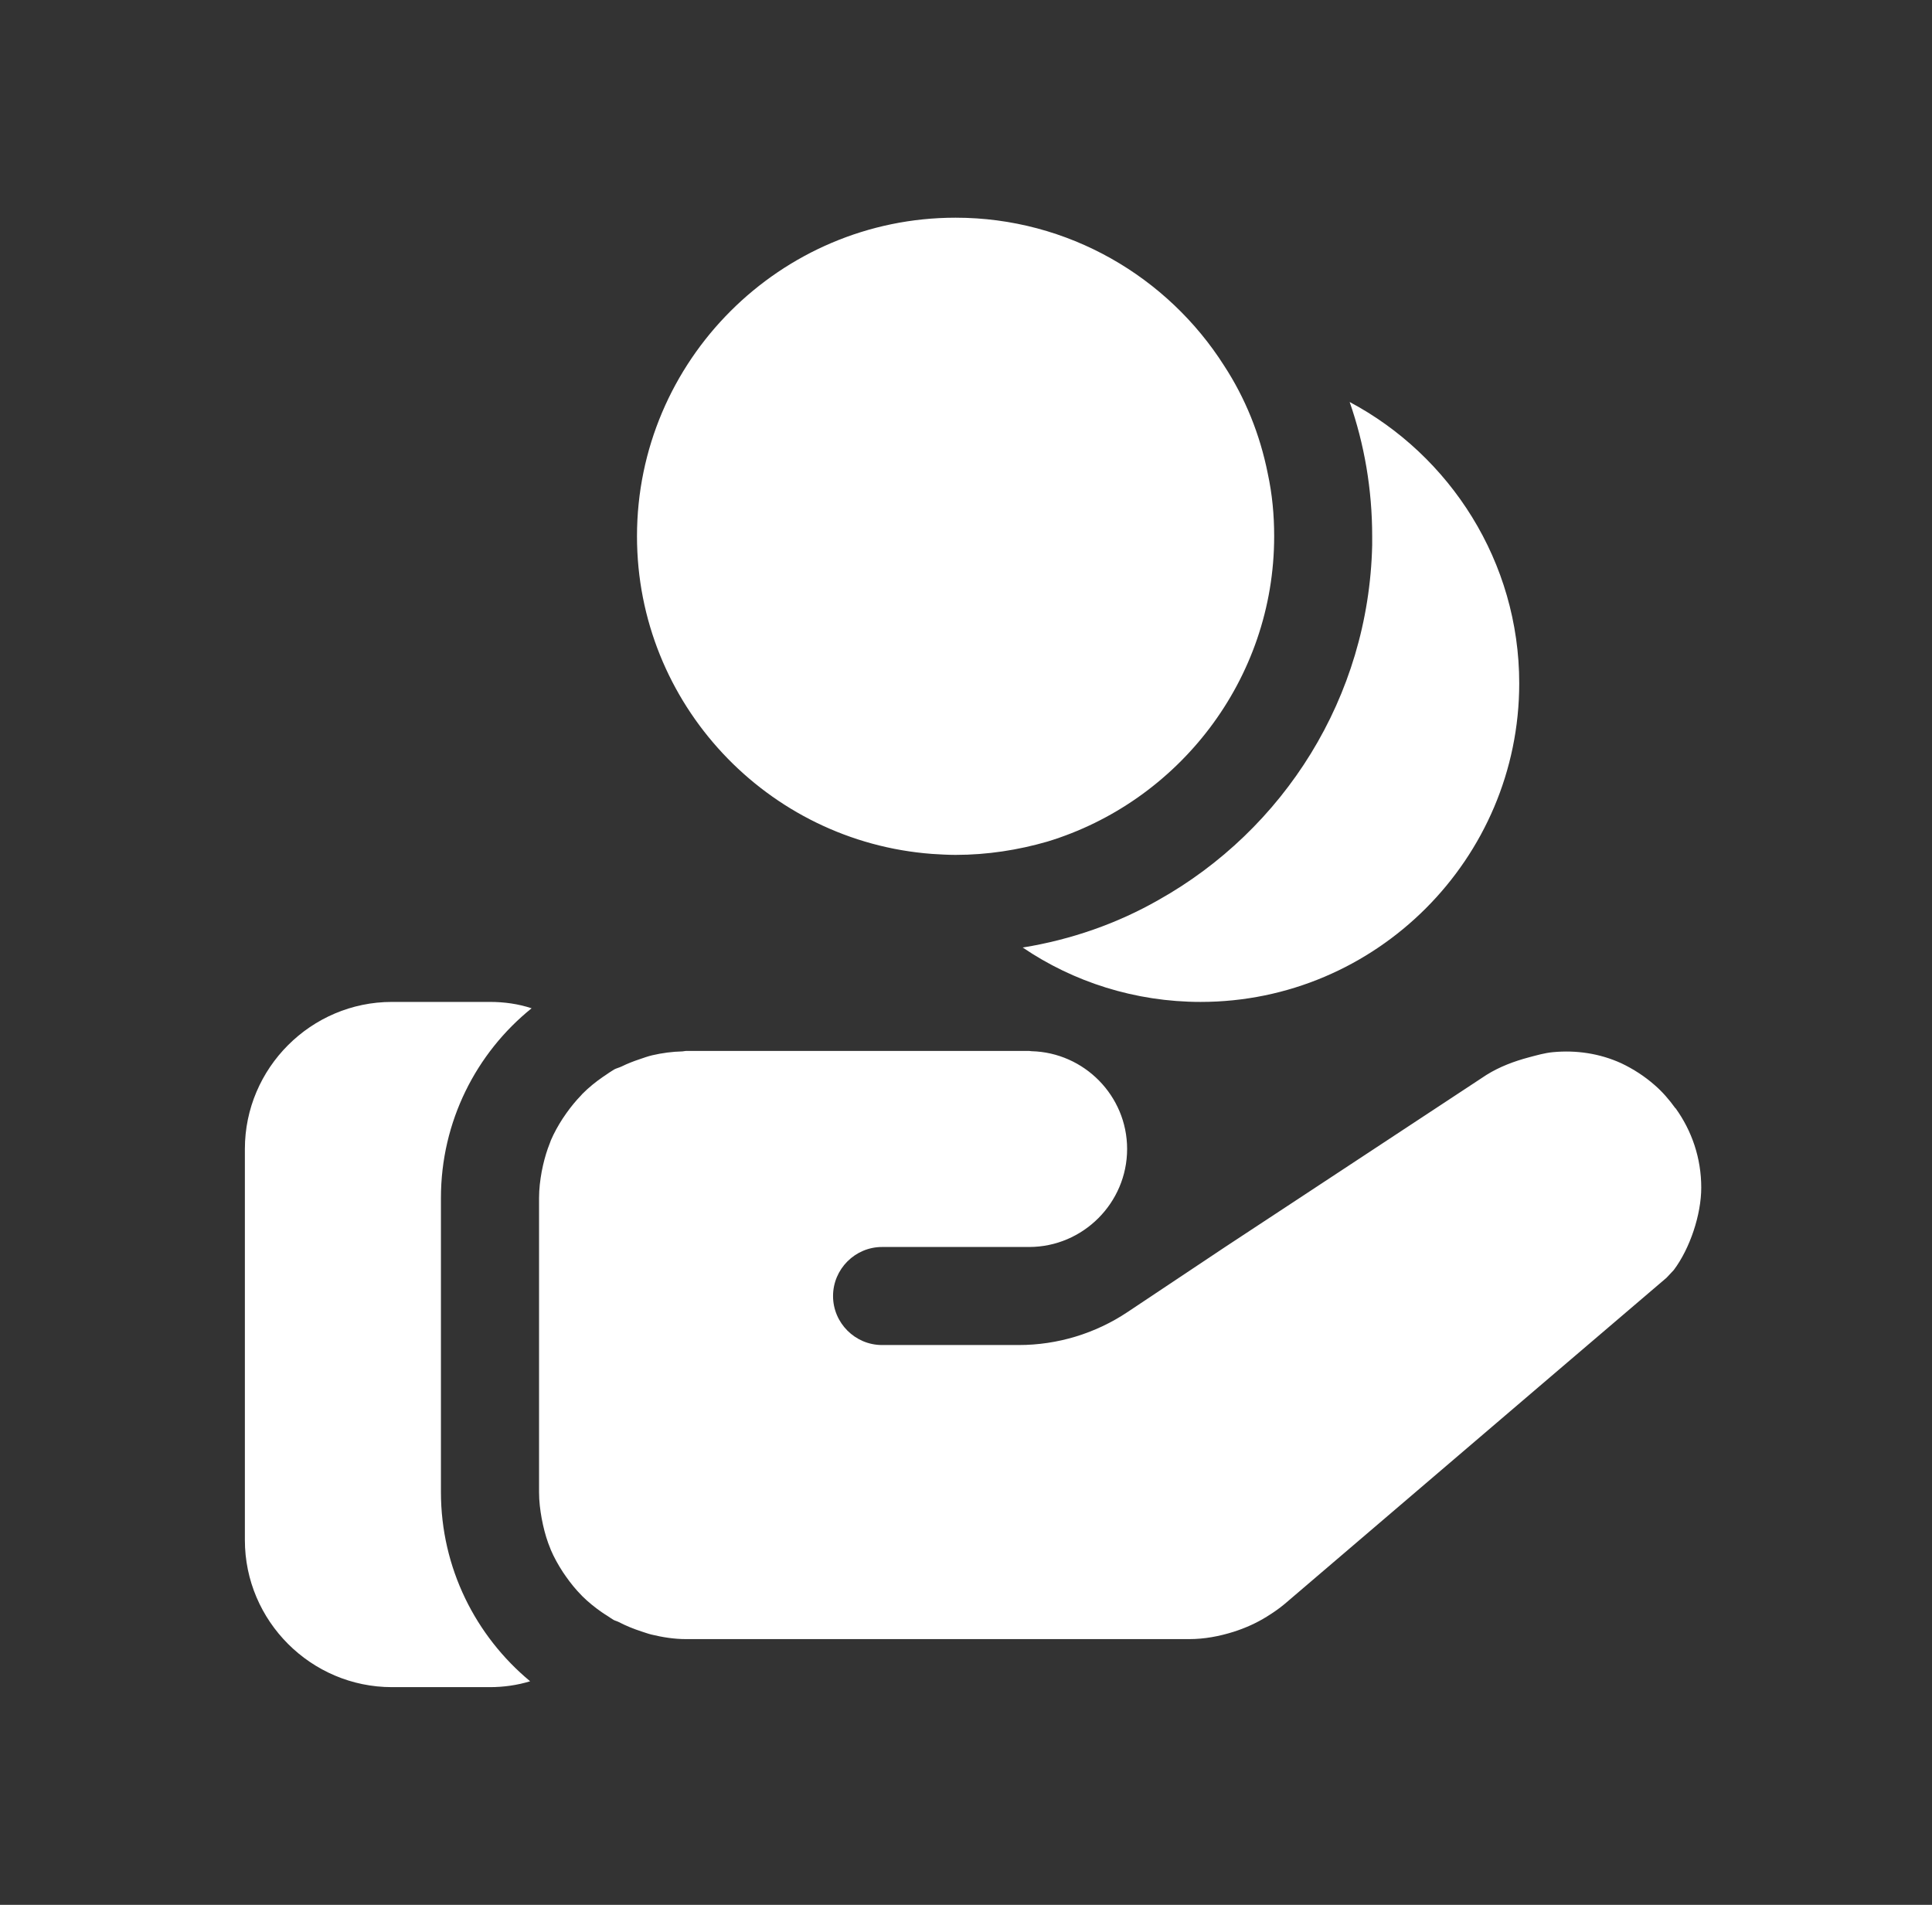 <svg width="71" height="70" viewBox="0 0 71 70" fill="none" xmlns="http://www.w3.org/2000/svg">
<rect x="0" y="0" width="71" height="70" fill="#333333" stroke="none"/>
<path d="M50.427 19.708C50.427 17.979 50.139 16.322 49.599 14.773C53.291 16.736 55.831 20.645 55.831 25.111C55.831 31.56 50.571 36.819 44.123 36.819C41.709 36.819 39.44 36.081 37.584 34.82C39.368 34.532 41.061 33.937 42.574 33.073C47.167 30.497 50.301 25.634 50.427 20.032V19.708ZM34.252 31.38C34.54 31.398 34.829 31.416 35.117 31.416C36.288 31.416 37.422 31.236 38.485 30.929C43.294 29.47 46.825 24.985 46.825 19.708C46.825 18.915 46.753 18.159 46.59 17.402C46.302 15.961 45.762 14.628 44.987 13.44C42.916 10.18 39.26 8 35.117 8C28.668 8 23.409 13.259 23.409 19.708C23.409 25.868 28.2 30.929 34.252 31.38ZM19.536 37.053C19.05 36.891 18.528 36.819 18.005 36.819H14.403C11.431 36.819 8.999 39.251 8.999 42.223V56.597C8.999 59.569 11.431 62 14.403 62H18.005C18.51 62 19.014 61.928 19.482 61.784C17.483 60.127 16.204 57.623 16.204 54.831V44.024C16.204 41.214 17.501 38.693 19.536 37.053ZM61.566 40.722C61.344 40.414 61.096 40.124 60.804 39.872C60.444 39.557 60.033 39.287 59.577 39.071C58.785 38.711 57.92 38.584 57.066 38.666C56.767 38.694 56.477 38.779 56.185 38.856C55.642 39.001 55.11 39.199 54.624 39.503L47.614 44.12L45.023 45.825L41.435 48.217C40.252 49.006 38.861 49.428 37.438 49.428H32.415C31.424 49.428 30.614 48.617 30.614 47.627C30.614 46.636 31.424 45.825 32.415 45.825H37.819C39.8 45.825 41.421 44.204 41.421 42.223C41.421 40.272 39.847 38.678 37.907 38.63C37.876 38.63 37.849 38.62 37.819 38.62H25.21C25.167 38.62 25.127 38.635 25.084 38.637C24.702 38.646 24.331 38.696 23.973 38.779C23.809 38.817 23.656 38.874 23.499 38.927C23.274 39.002 23.056 39.087 22.845 39.191C22.755 39.235 22.651 39.256 22.564 39.305C22.449 39.372 22.341 39.451 22.231 39.525C22.207 39.541 22.184 39.555 22.163 39.57C21.892 39.757 21.637 39.962 21.406 40.195C21.386 40.215 21.37 40.236 21.35 40.258C21.156 40.458 20.981 40.674 20.819 40.901C20.77 40.969 20.723 41.036 20.678 41.106C20.514 41.36 20.365 41.625 20.244 41.906C20.232 41.937 20.223 41.969 20.21 42C20.104 42.261 20.023 42.533 19.958 42.812C19.94 42.893 19.922 42.974 19.907 43.055C19.85 43.37 19.81 43.691 19.81 44.022V54.833V54.84C19.81 55.17 19.85 55.489 19.907 55.802C19.922 55.883 19.938 55.962 19.956 56.042C20.024 56.344 20.111 56.64 20.23 56.921C20.232 56.926 20.233 56.933 20.235 56.939C20.36 57.234 20.516 57.51 20.689 57.776C20.723 57.83 20.759 57.881 20.797 57.933C20.972 58.182 21.161 58.416 21.374 58.63C21.383 58.639 21.39 58.648 21.399 58.657C21.617 58.873 21.856 59.066 22.108 59.242C22.18 59.293 22.254 59.338 22.328 59.385C22.402 59.432 22.472 59.486 22.548 59.529C22.606 59.561 22.674 59.574 22.733 59.605C23.006 59.747 23.29 59.862 23.587 59.958C23.704 59.994 23.814 60.037 23.933 60.066C24.346 60.166 24.771 60.235 25.215 60.235H43.7C44.26 60.235 44.806 60.132 45.331 59.967C45.758 59.831 46.167 59.65 46.549 59.412C46.778 59.27 47.003 59.118 47.212 58.942L57.165 50.438L61.242 46.958L61.512 46.67C62.106 45.878 62.52 44.635 62.52 43.644C62.52 42.558 62.175 41.555 61.573 40.721L61.566 40.722Z" fill="white"/>
</svg>
